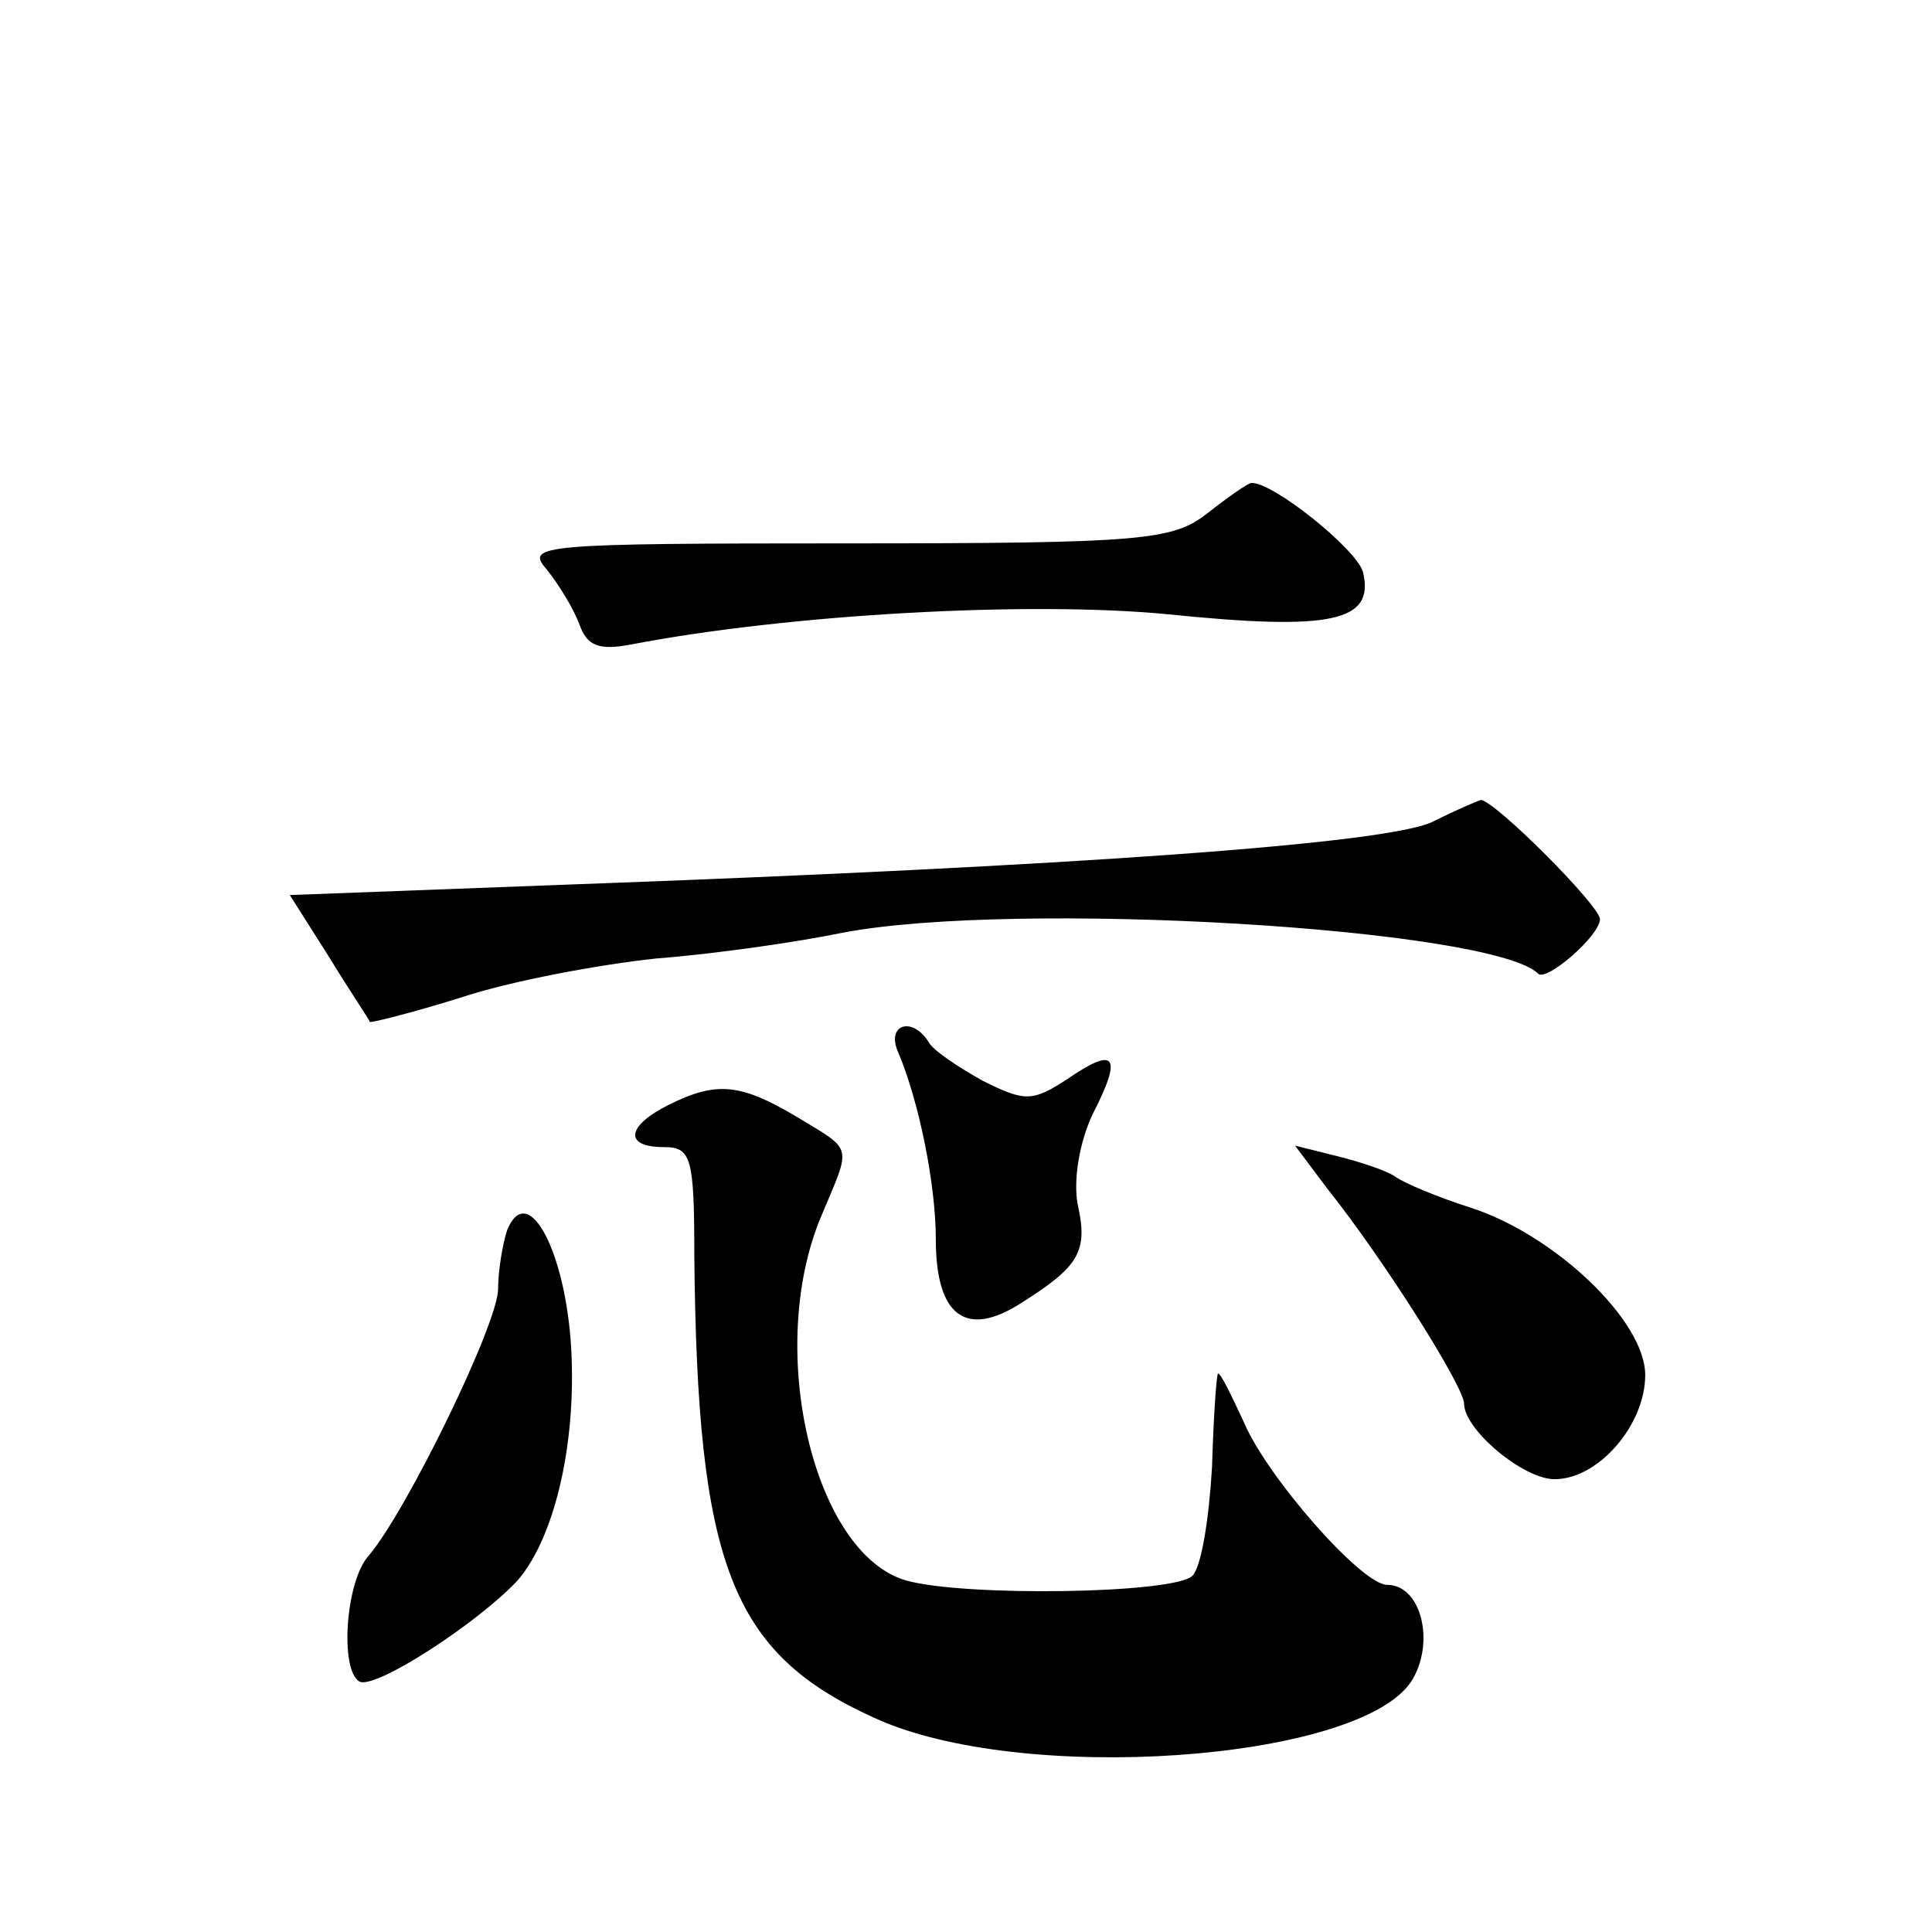 <?xml version="1.0" standalone="no"?>
<!DOCTYPE svg PUBLIC "-//W3C//DTD SVG 20010904//EN"
 "http://www.w3.org/TR/2001/REC-SVG-20010904/DTD/svg10.dtd">
<svg version="1.0" xmlns="http://www.w3.org/2000/svg"
 width="128pt" height="128pt" viewBox="0 0 128 128"
 preserveAspectRatio="xMidYMid meet">
<g transform="translate(0,128) scale(0.1,-0.1)"
fill="#0" stroke="none">
<path d="M800 940 c-23 -18 -42 -20 -239 -20 -203 0 -213 -1 -199 -17 8 -10 18
-26 22 -37 5 -14 13 -17 34 -13 104 20 264 29 356 20 108 -11 137 -5 129 28 -4
15 -60 60 -74 59 -2 0 -15 -9 -29 -20z M950 736 c-27 -15 -242 -30 -572 -42 l-186
-7 26 -41 c14 -23 27 -42 27 -43 0 -1 28 6 60 16 33 11 92 22 130 26 39 3 94 11
123 17 115 22 430 3 461 -27 5 -6 41 25 41 36 0 9 -70 79 -79 79 -3 -1 -17 -7 -31
-14z M595 583 c14 -33 25 -88 25 -124 0 -51 20 -66 57 -42 38 24 44 34 37 65 -3
16 1 41 10 60 20 39 15 45 -17 23 -23 -15 -28 -15 -56 -1 -16 9 -33 20 -36 26 -11
17 -28 11 -20 -7z M443 548 c-28 -14 -30 -28 -3 -28 18 0 20 -7 20 -72 2 -204 24
-263 119 -306 97 -45 321 -29 356 24 16 25 7 64 -16 64 -17 0 -80 72 -95 108 -8
17 -15 32 -17 32 -1 0 -3 -28 -4 -62 -2 -34 -7 -66 -13 -72 -12 -12 -152 -14 -190
-3 -61 18 -93 153 -56 241 20 48 22 43 -16 66 -37 22 -53 24 -85 8z M879 493 c39
-49 91 -132 91 -143 0 -17 39 -50 60 -50 29 0 60 36 60 69 0 36 -60 93 -116 111
-22 7 -43 16 -49 20 -5 4 -23 10 -39 14 l-28 7 21 -28z M336 465 c-3 -9 -6 -27
-6 -39 0 -23 -61 -148 -86 -177 -15 -17 -19 -75 -6 -83 10 -6 79 39 105 67 25 29
40 94 35 160 -5 62 -29 104 -42 72z"/>
</g>
</svg>
